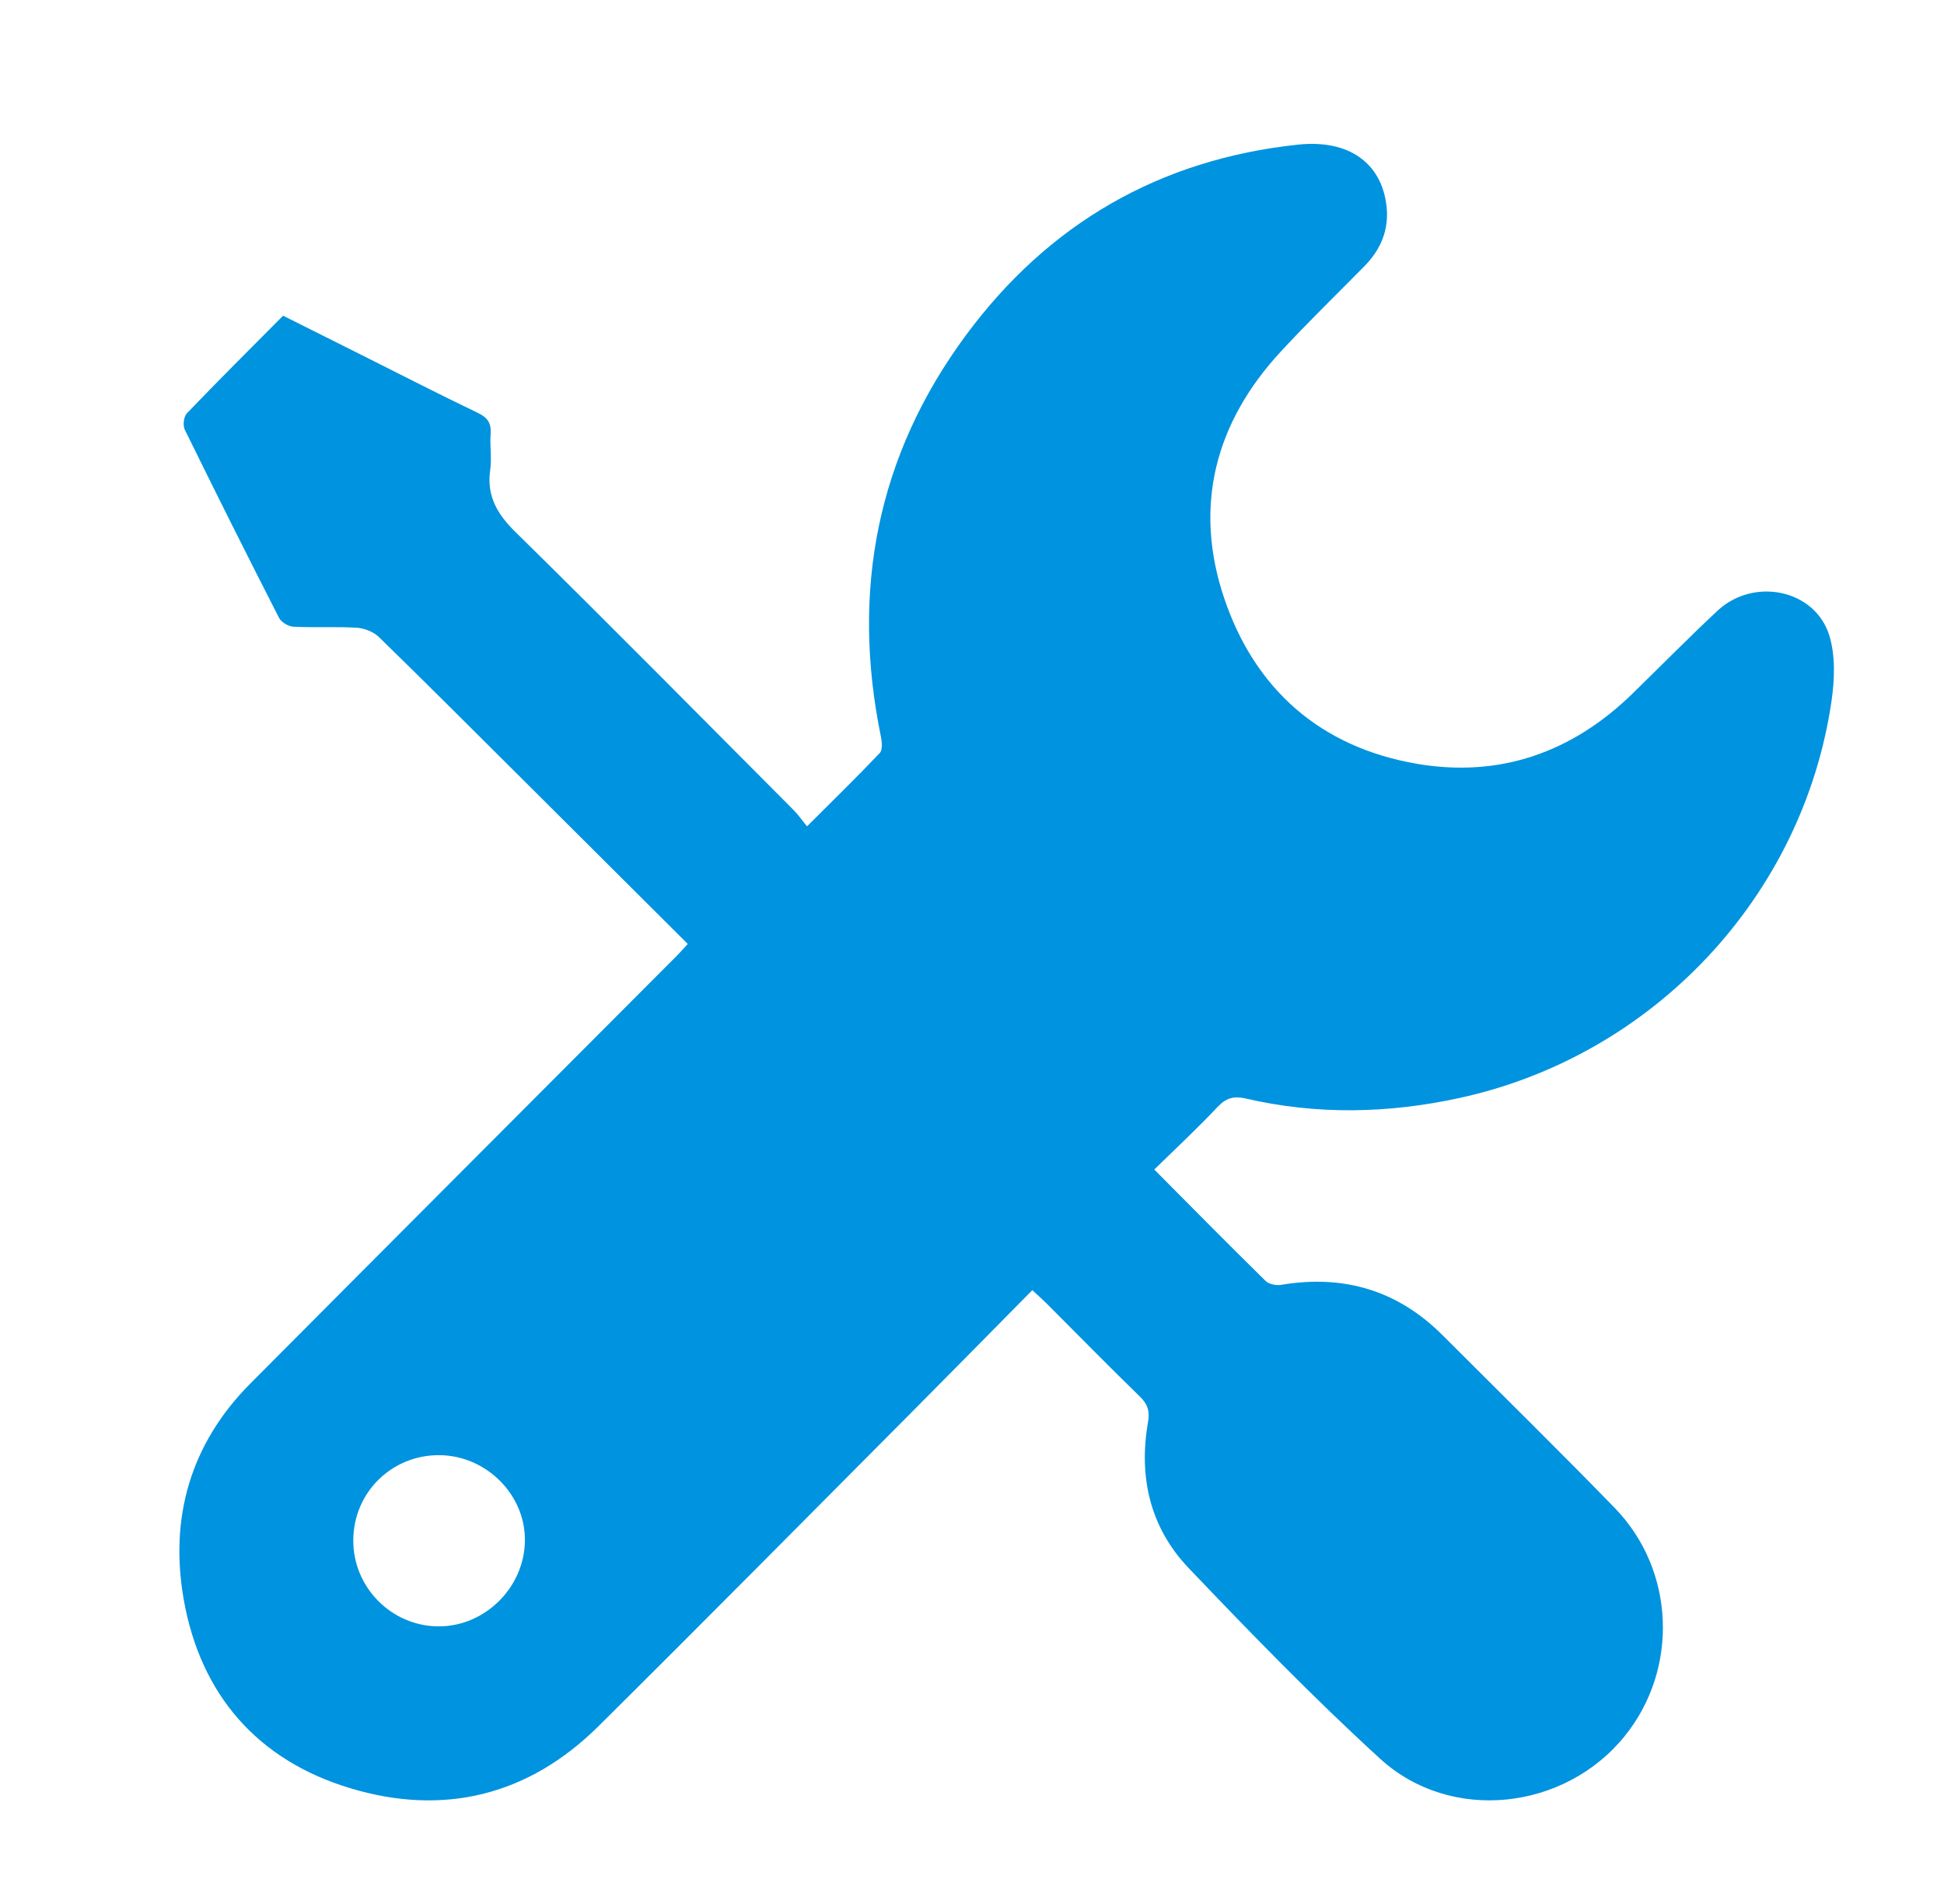 <?xml version="1.0" encoding="utf-8"?>
<!-- Generator: Adobe Illustrator 16.0.4, SVG Export Plug-In . SVG Version: 6.00 Build 0)  -->
<!DOCTYPE svg PUBLIC "-//W3C//DTD SVG 1.1//EN" "http://www.w3.org/Graphics/SVG/1.1/DTD/svg11.dtd">
<svg version="1.1" id="Ebene_1" xmlns="http://www.w3.org/2000/svg" xmlns:xlink="http://www.w3.org/1999/xlink" x="0px" y="0px"
	 width="40.461px" height="39.623px" viewBox="0 0 40.461 39.623" enable-background="new 0 0 40.461 39.623" xml:space="preserve">
<g id="TY5La1_1_">
	<g>
		<g>
			<path fill-rule="evenodd" clip-rule="evenodd" fill="#0093DF" d="M24.024,24.336c0.791,0.796,1.549,1.564,2.319,2.32
				c0.069,0.068,0.223,0.097,0.326,0.079c1.302-0.218,2.426,0.116,3.362,1.055c1.193,1.193,2.398,2.376,3.574,3.585
				c1.262,1.297,1.34,3.351,0.212,4.749c-1.248,1.547-3.618,1.816-5.087,0.477c-1.387-1.266-2.697-2.616-3.994-3.976
				c-0.799-0.839-1.043-1.895-0.841-3.037c0.039-0.223-0.008-0.37-0.171-0.528c-0.661-0.644-1.307-1.303-1.959-1.955
				c-0.079-0.078-0.162-0.15-0.279-0.259c-0.868,0.878-1.719,1.745-2.574,2.604c-2.151,2.161-4.296,4.329-6.461,6.475
				c-1.456,1.442-3.223,1.869-5.158,1.286c-1.928-0.58-3.119-1.942-3.469-3.929c-0.299-1.702,0.14-3.239,1.384-4.49
				c2.96-2.976,5.927-5.943,8.89-8.915c0.07-0.07,0.135-0.146,0.217-0.235c-1.145-1.14-2.275-2.268-3.408-3.395
				c-1.004-0.999-2.006-2.003-3.021-2.992c-0.113-0.109-0.304-0.184-0.463-0.193c-0.438-0.026-0.878,0.001-1.316-0.021
				c-0.105-0.005-0.253-0.094-0.3-0.186c-0.665-1.301-1.318-2.605-1.962-3.917C3.802,8.851,3.825,8.668,3.89,8.6
				c0.654-0.682,1.324-1.348,2.002-2.031c0.59,0.296,1.16,0.581,1.73,0.866c0.773,0.388,1.543,0.783,2.323,1.156
				c0.205,0.099,0.283,0.215,0.267,0.438c-0.02,0.246,0.026,0.499-0.008,0.741c-0.081,0.555,0.146,0.931,0.539,1.315
				c1.942,1.907,3.855,3.845,5.776,5.773c0.095,0.095,0.171,0.207,0.278,0.337c0.539-0.538,1.035-1.022,1.513-1.525
				c0.062-0.064,0.047-0.232,0.024-0.344c-0.623-3.039-0.079-5.846,1.766-8.345c1.715-2.323,4.033-3.668,6.924-3.972
				c1.043-0.109,1.731,0.378,1.834,1.279c0.056,0.49-0.118,0.903-0.461,1.252c-0.584,0.593-1.183,1.173-1.747,1.784
				c-1.364,1.478-1.811,3.215-1.173,5.117c0.639,1.901,2.006,3.105,4.004,3.451c1.731,0.299,3.241-0.233,4.5-1.462
				c0.588-0.574,1.164-1.159,1.764-1.72c0.756-0.708,2.035-0.444,2.33,0.517c0.129,0.422,0.109,0.92,0.044,1.367
				c-0.596,4.067-3.711,7.376-7.741,8.253c-1.48,0.323-2.965,0.355-4.447,0.012c-0.246-0.057-0.409-0.016-0.588,0.173
				C24.919,23.483,24.466,23.904,24.024,24.336z M7.353,32.048c-0.006,0.98,0.792,1.789,1.771,1.794
				c0.966,0.007,1.789-0.808,1.801-1.779c0.013-0.962-0.807-1.779-1.784-1.783C8.15,30.275,7.358,31.059,7.353,32.048z"/>
		</g>
	</g>
</g>
</svg>
